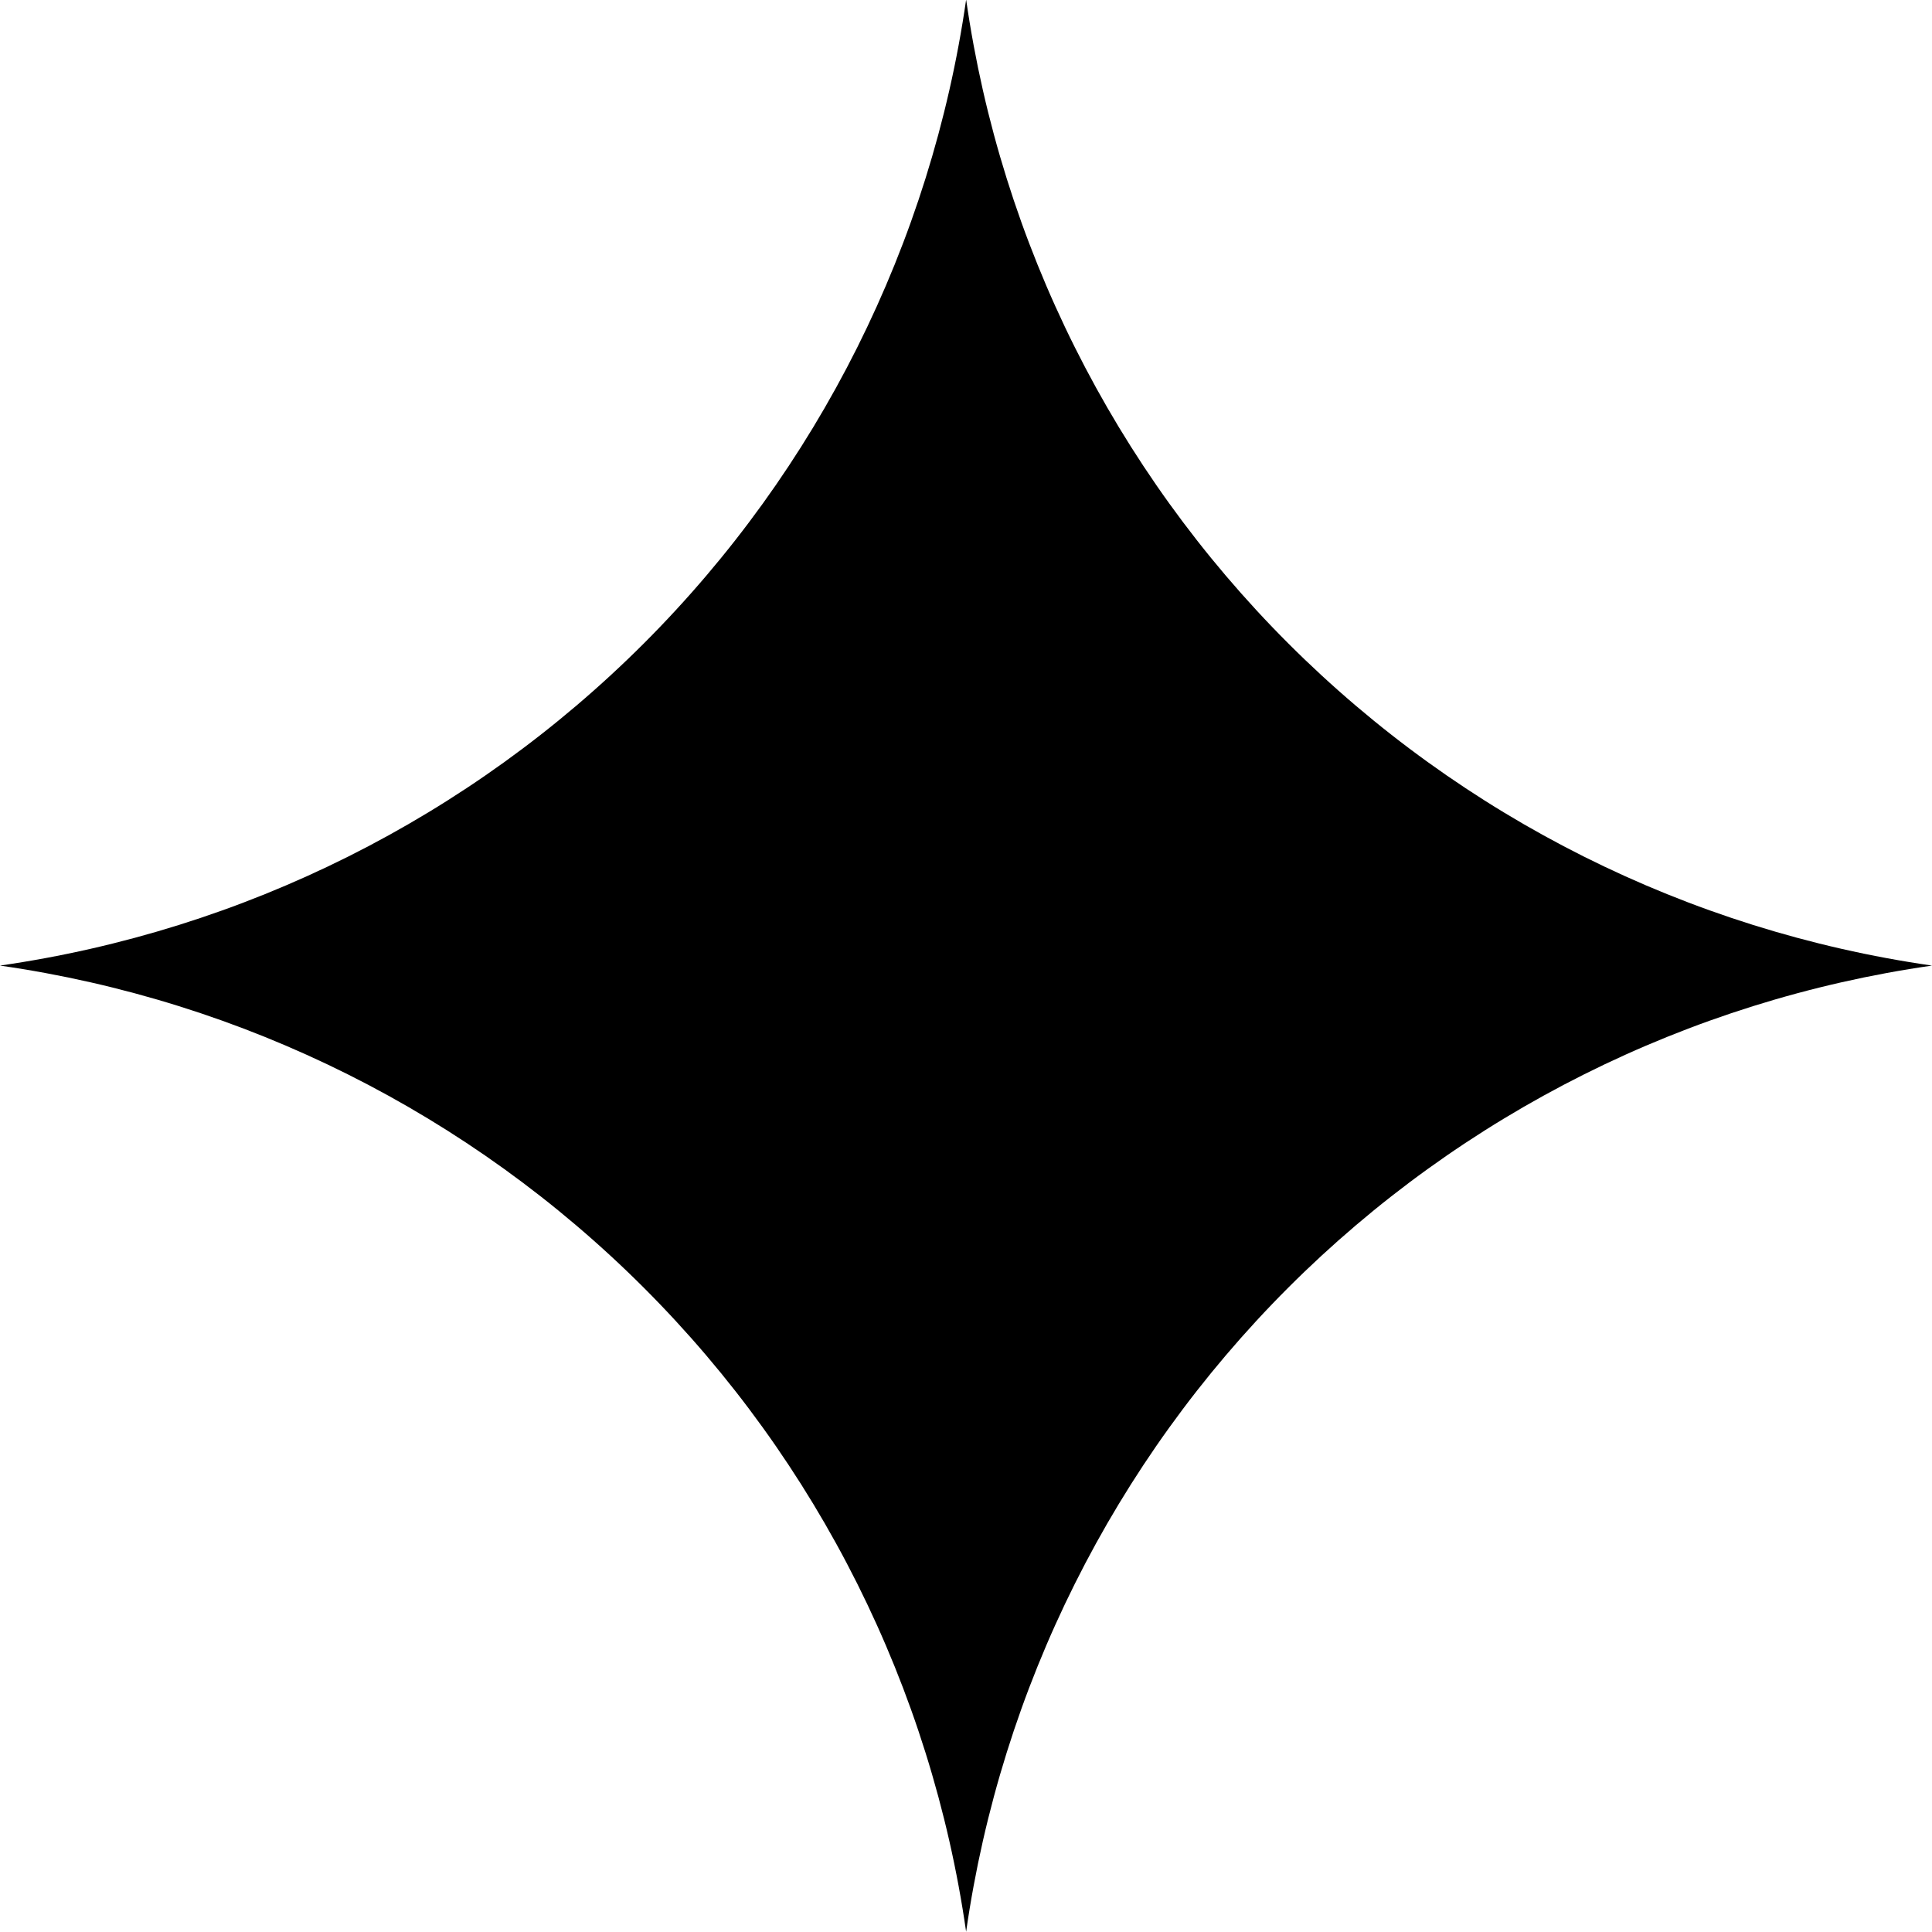 <svg xmlns="http://www.w3.org/2000/svg" width="14" height="14" viewBox="0 0 14 14" fill="none"><path d="M7.001 13.999C6.748 12.232 5.929 10.595 4.666 9.332C3.404 8.07 1.767 7.25 0 6.997C1.767 6.743 3.404 5.924 4.666 4.662C5.928 3.4 6.747 1.763 7.001 -0.003C7.254 1.763 8.073 3.4 9.335 4.662C10.597 5.924 12.233 6.743 14 6.997C12.233 7.25 10.597 8.069 9.335 9.331C8.073 10.593 7.254 12.23 7.001 13.997" fill="black"></path></svg>